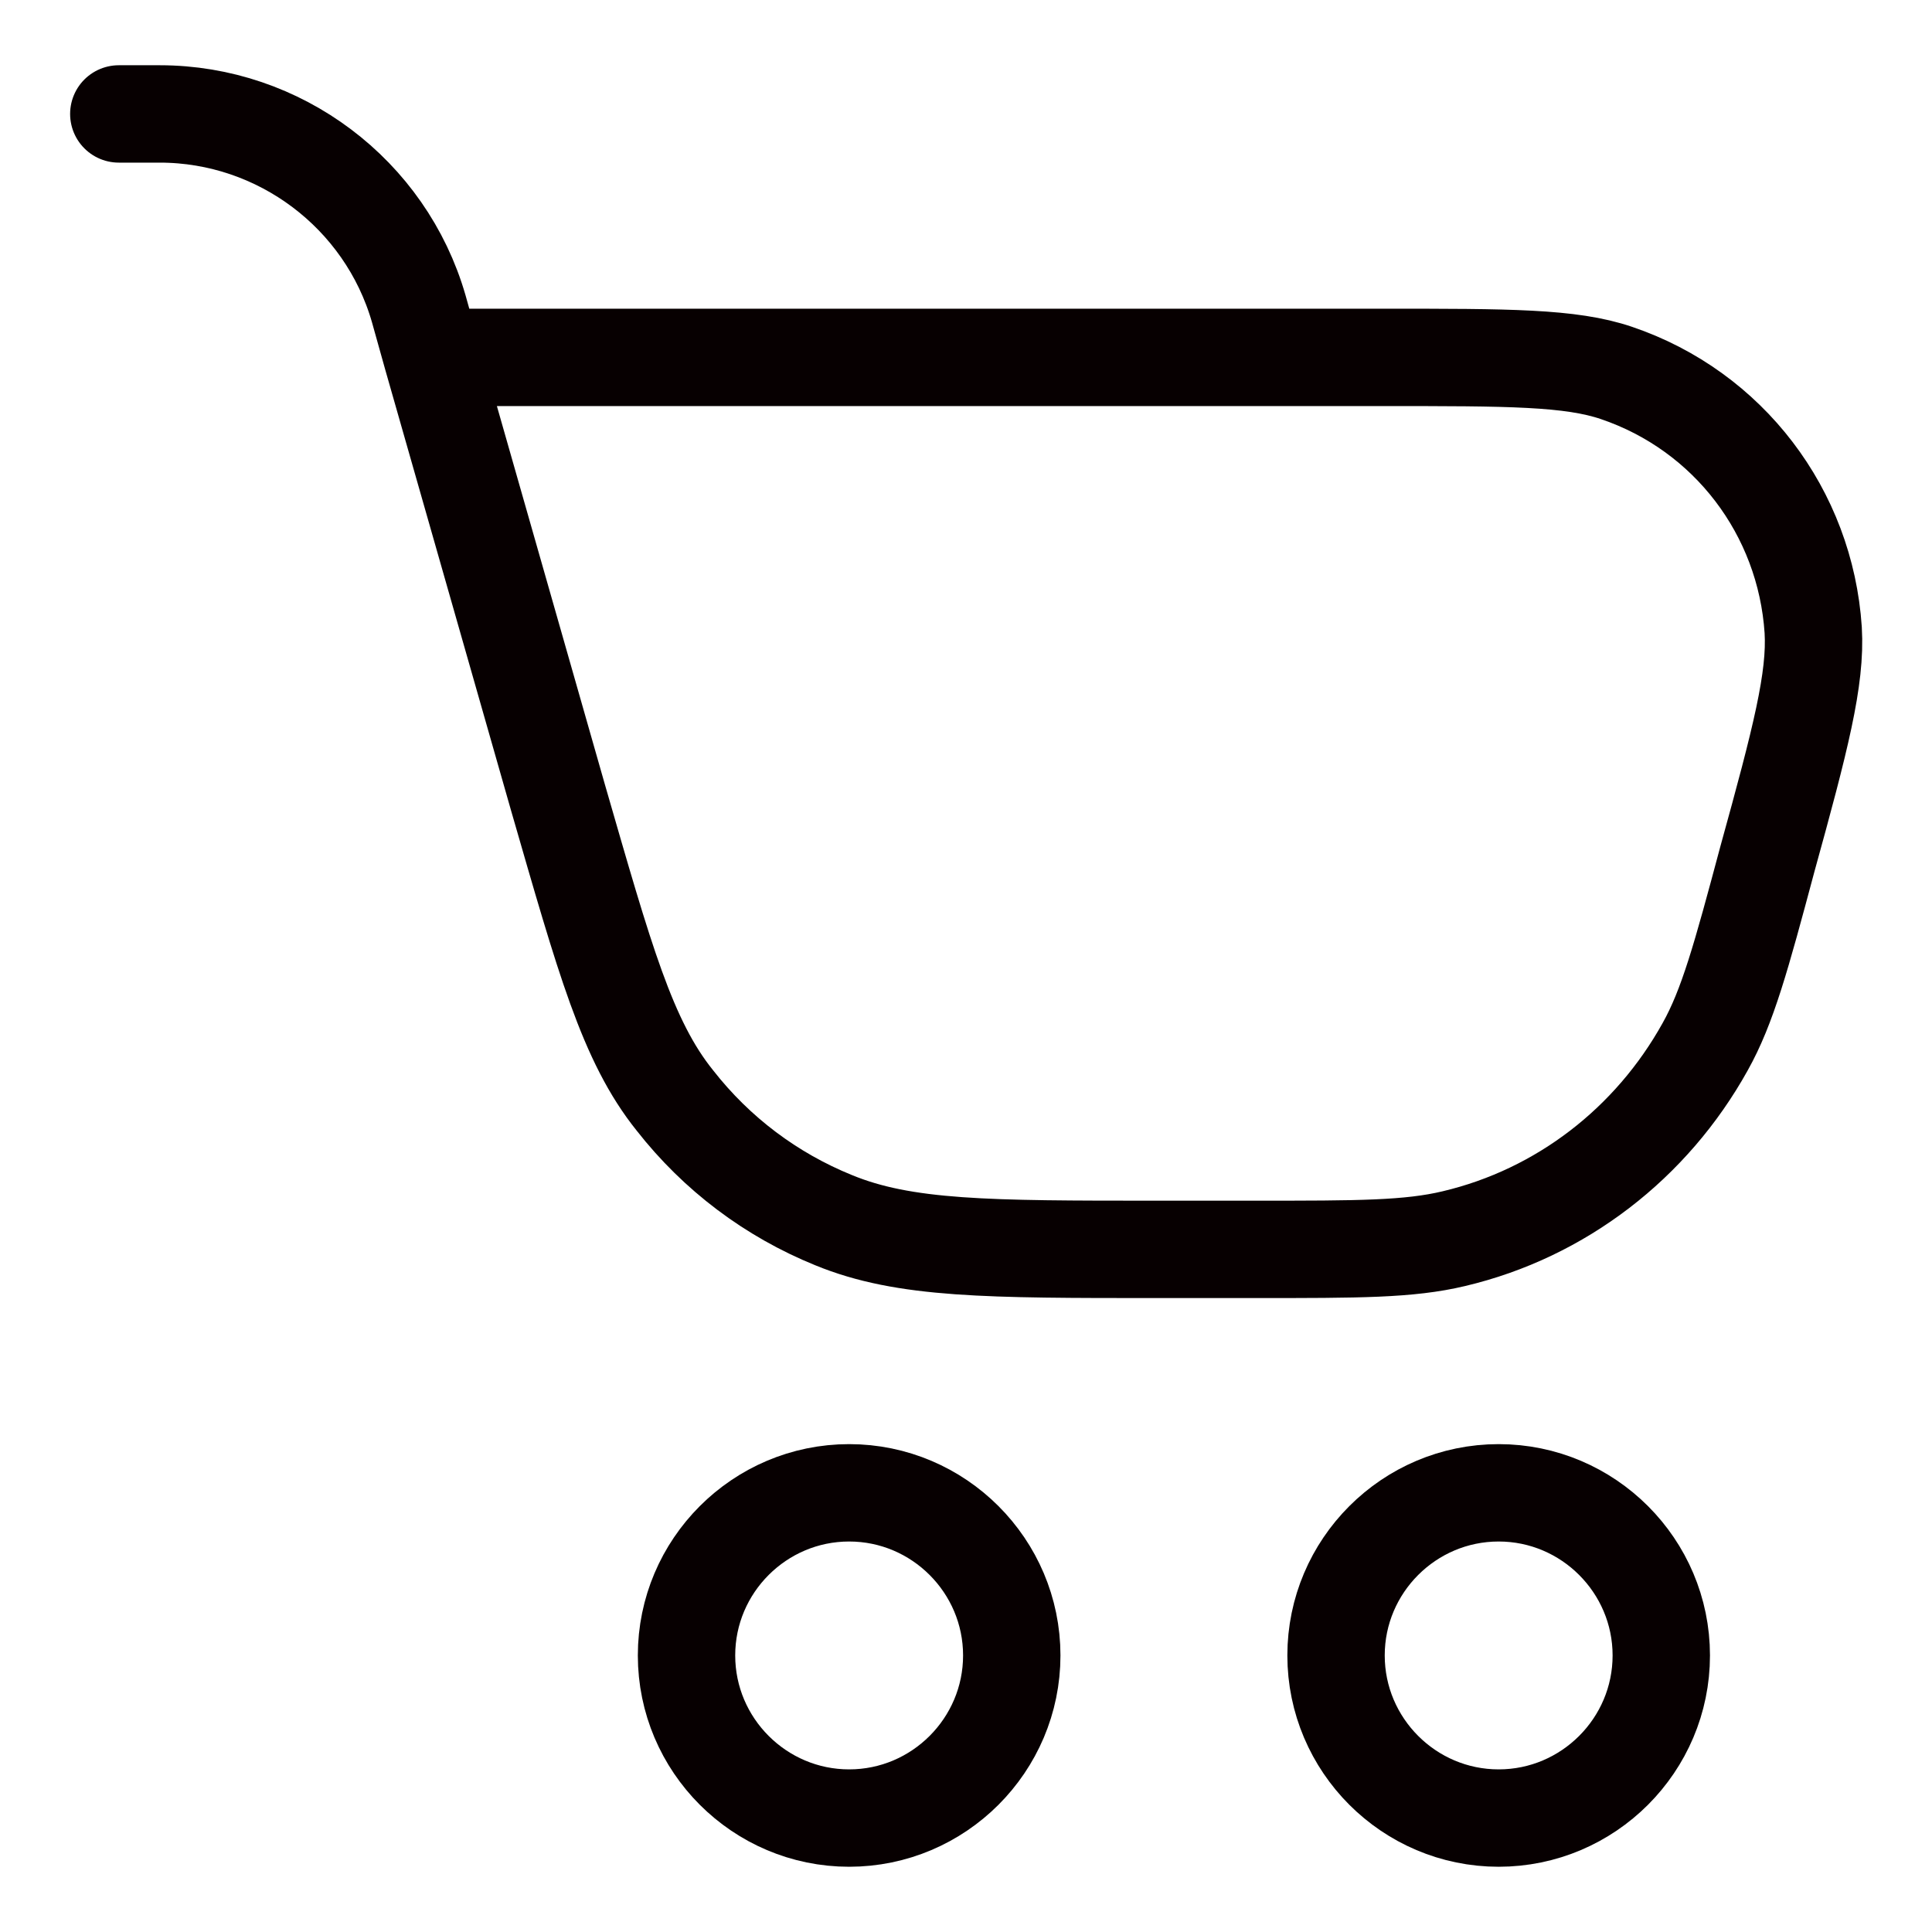 <?xml version="1.0" encoding="UTF-8"?>
<svg xmlns="http://www.w3.org/2000/svg" version="1.1" viewBox="0 0 19.84 19.84">
  <defs>
    <style>
      .cls-1 {
        fill: none;
        stroke: #070001;
        stroke-linecap: round;
        stroke-linejoin: round;
      }
    </style>
  </defs>
  <!-- Generator: Adobe Illustrator 28.7.1, SVG Export Plug-In . SVG Version: 1.2.0 Build 142)  -->
  <g>
    <g id="_图层_1" data-name="图层_1">
      <path class="cls-1" d="M1.22,1.17h.42c1.23,0,2.32.82,2.66,2l.14.5M4.44,3.67l1.29,4.52c.48,1.66.71,2.5,1.2,3.11.43.55.99.97,1.63,1.23.73.3,1.59.3,3.32.3h1.02c1.05,0,1.57,0,2.03-.11,1.1-.26,2.03-.98,2.58-1.97.23-.41.37-.92.64-1.93h0c.34-1.23.5-1.85.47-2.35-.08-1.21-.87-2.25-2.02-2.64-.47-.16-1.11-.16-2.39-.16H4.44ZM10.39,17c0,.92-.75,1.67-1.67,1.67s-1.67-.75-1.67-1.67.75-1.67,1.67-1.67,1.67.75,1.67,1.67ZM17.06,17c0,.92-.75,1.67-1.67,1.67s-1.67-.75-1.67-1.67.75-1.67,1.67-1.67,1.67.75,1.67,1.67Z"/>
    </g>
  </g>
</svg>